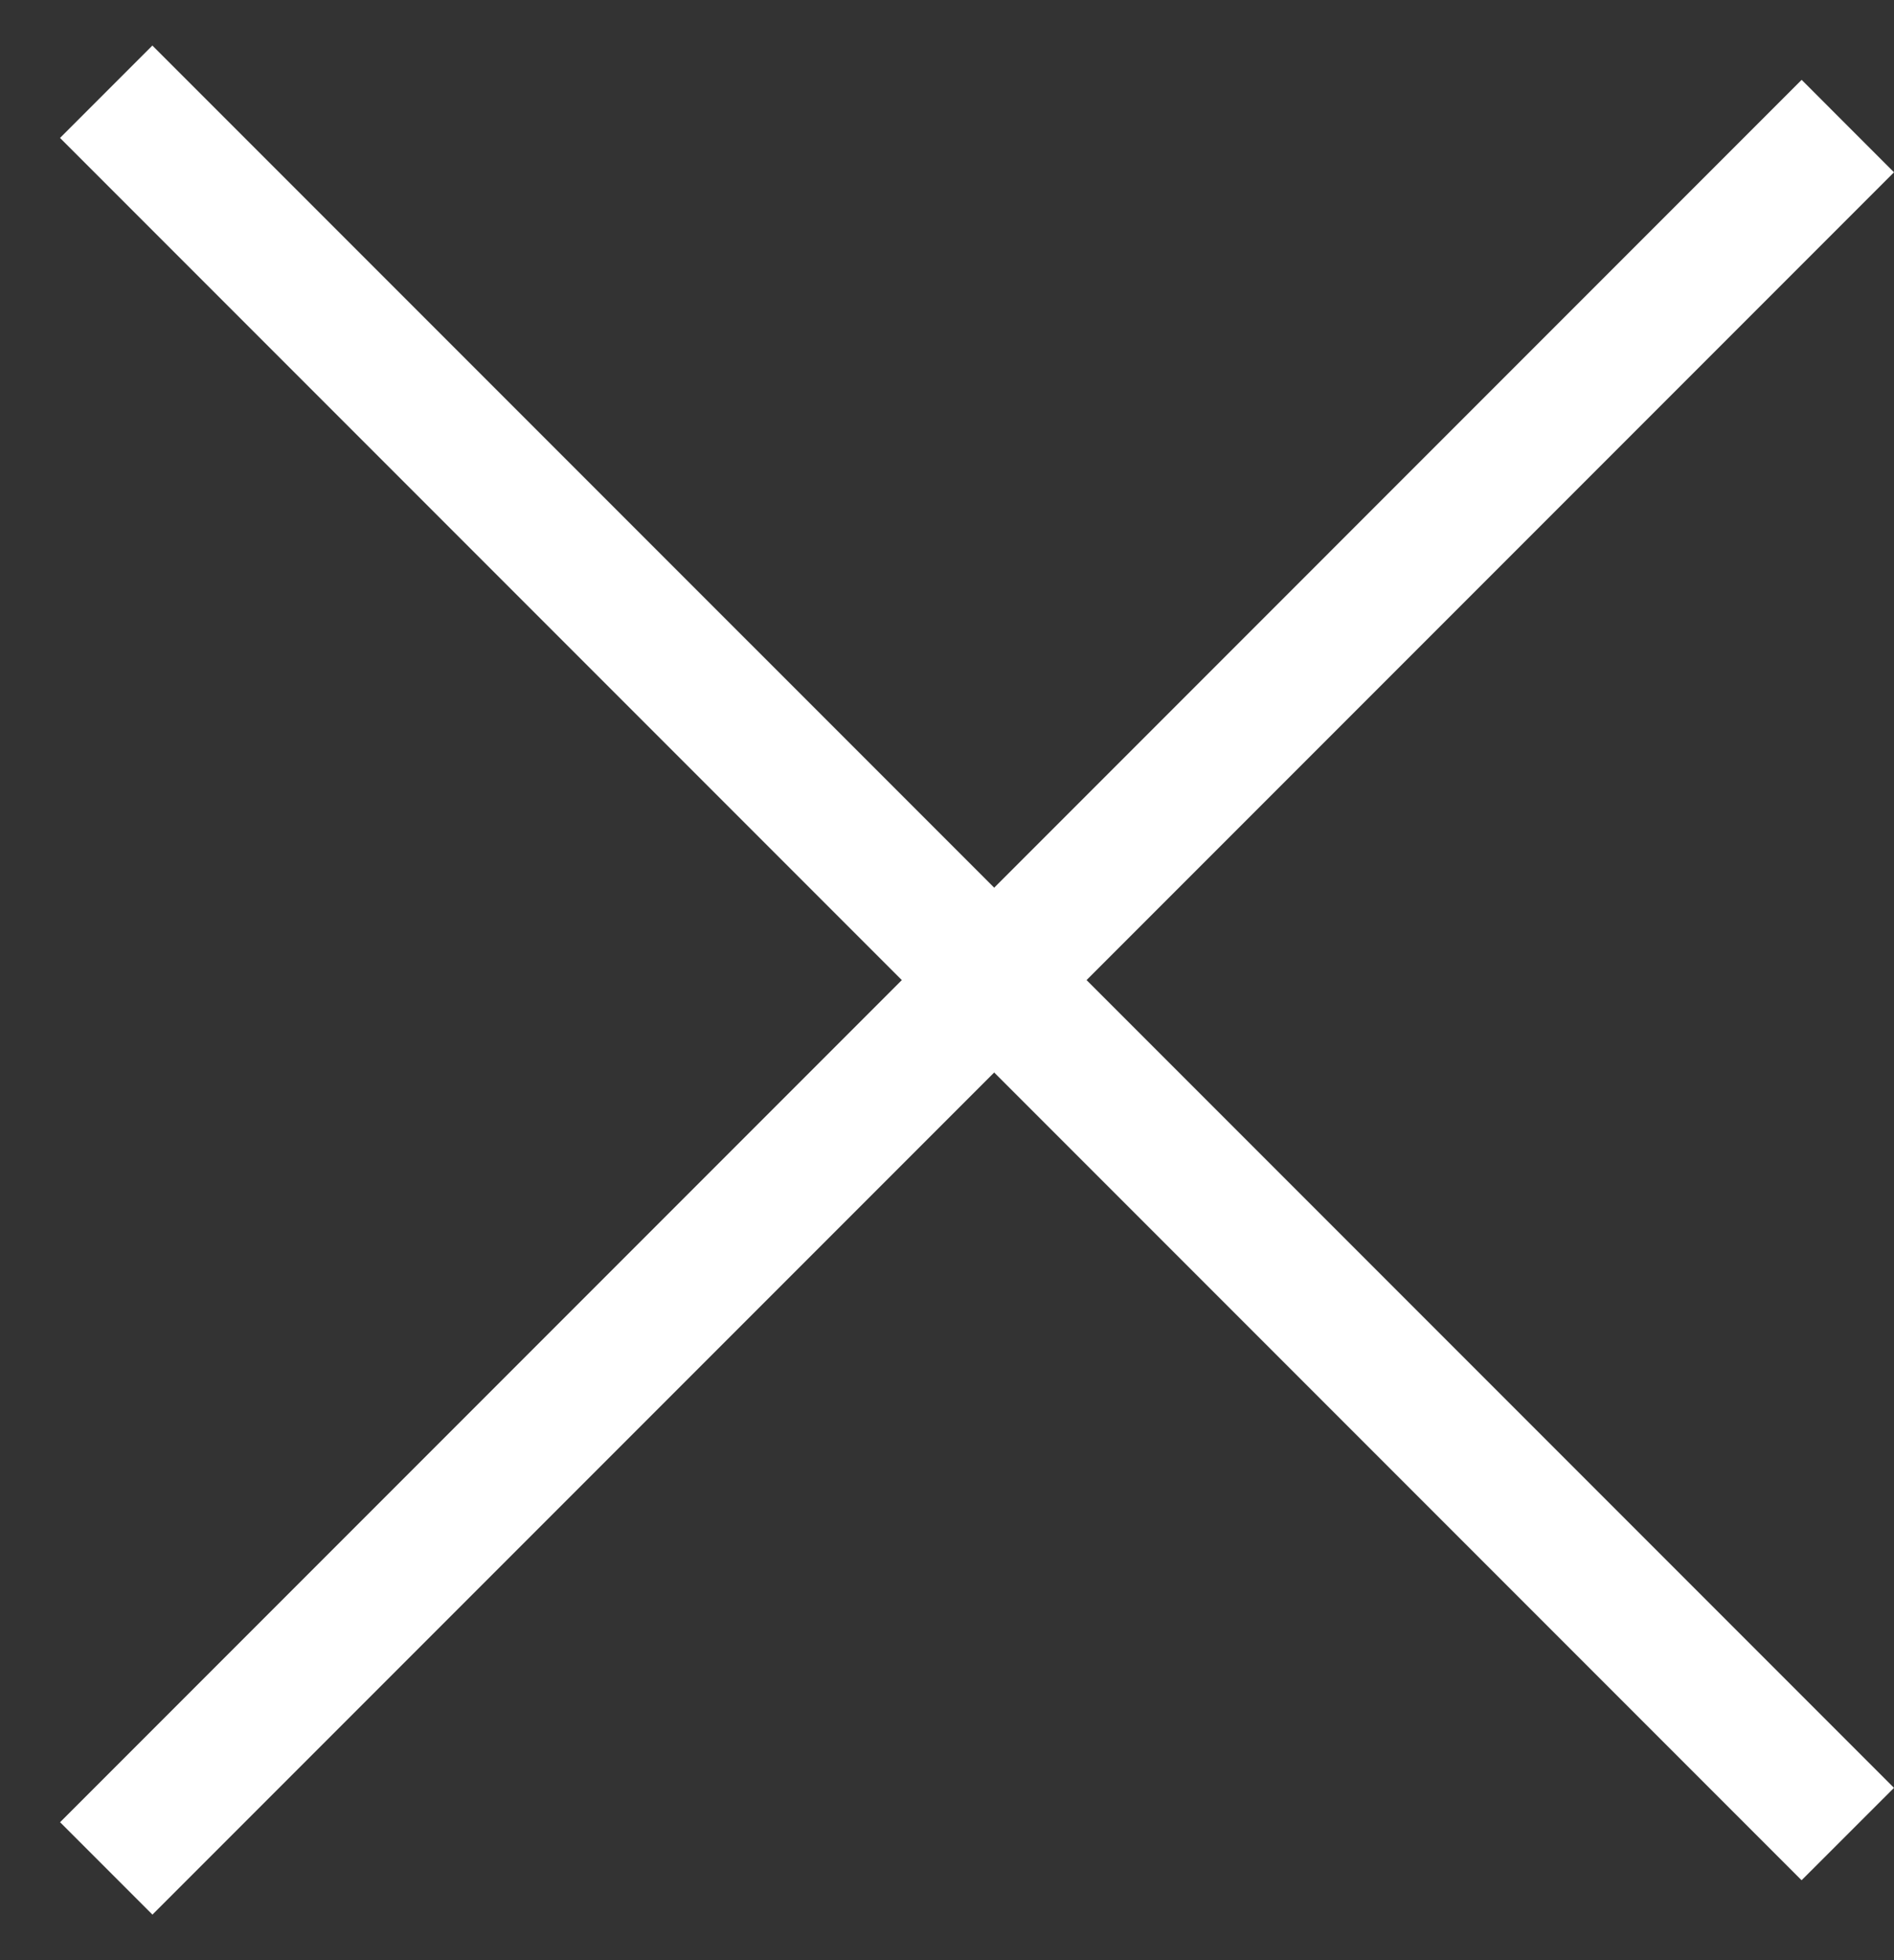 <svg xmlns="http://www.w3.org/2000/svg" width="29" height="30" viewBox="0 0 29 30" fill="none"><rect x="0" y="0" width="29" height="30" fill="#333333" stroke="none"/><g clip-path="url(#clip0_4085_2230)"><path d="M0.919 2.111L27.585 28.777L29 27.363L2.333 0.697L0.919 2.111Z" fill="white"></path><path d="M27.586 1.222L0.92 27.889L2.334 29.303L29 2.637L27.586 1.222Z" fill="white"></path></g><defs><clipPath id="clip0_4085_2230"><rect width="29" height="30" fill="white"></rect></clipPath></defs></svg>